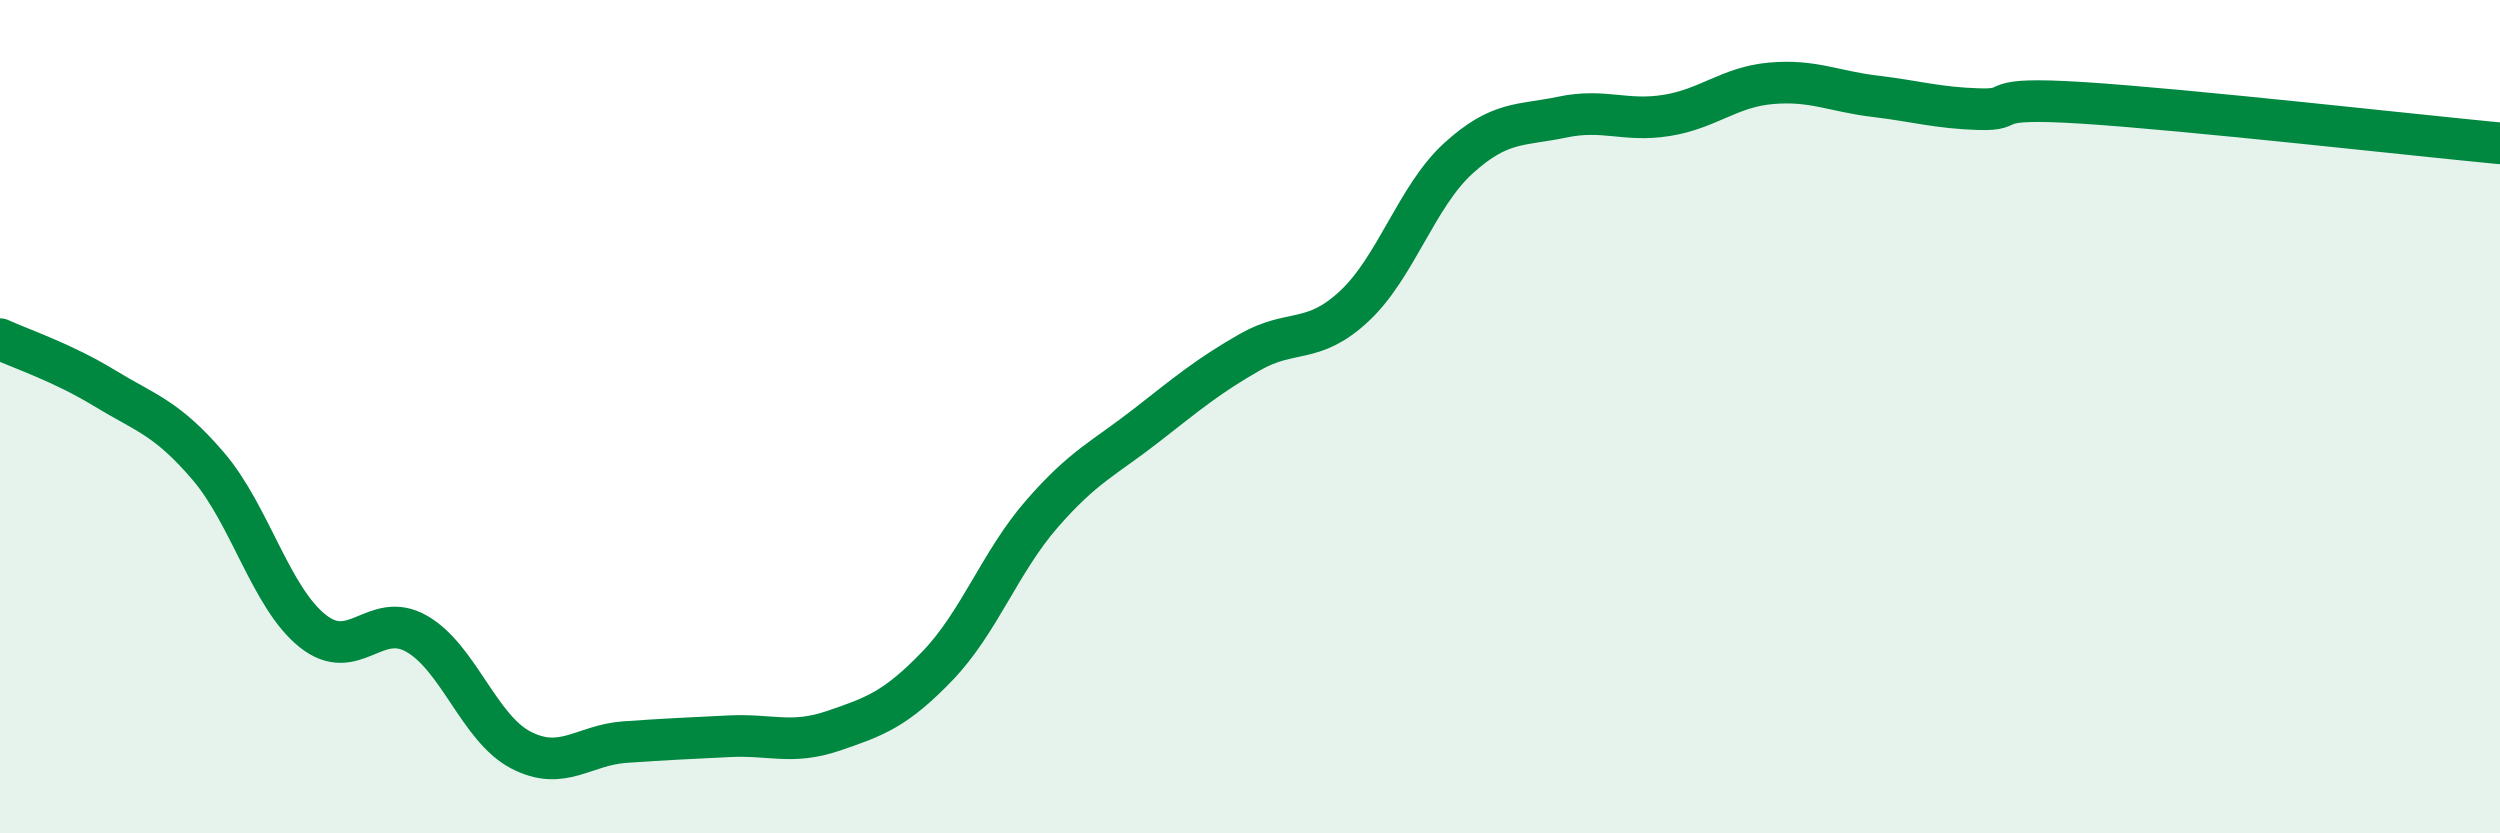 
    <svg width="60" height="20" viewBox="0 0 60 20" xmlns="http://www.w3.org/2000/svg">
      <path
        d="M 0,8.14 C 0.5,8.37 1.5,8.7 2.5,9.31 C 3.5,9.92 4,10.02 5,11.19 C 6,12.36 6.5,14.34 7.5,15.14 C 8.5,15.94 9,14.64 10,15.21 C 11,15.78 11.5,17.48 12.5,18 C 13.5,18.52 14,17.88 15,17.81 C 16,17.74 16.5,17.72 17.5,17.67 C 18.5,17.62 19,17.88 20,17.54 C 21,17.2 21.5,17.02 22.5,15.98 C 23.5,14.94 24,13.49 25,12.34 C 26,11.19 26.5,11 27.5,10.22 C 28.5,9.44 29,9.02 30,8.45 C 31,7.88 31.5,8.28 32.5,7.35 C 33.5,6.42 34,4.71 35,3.8 C 36,2.89 36.5,3.02 37.5,2.81 C 38.5,2.6 39,2.93 40,2.77 C 41,2.61 41.5,2.09 42.5,2 C 43.5,1.91 44,2.19 45,2.31 C 46,2.43 46.5,2.59 47.5,2.62 C 48.5,2.65 47.5,2.31 50,2.47 C 52.5,2.63 58,3.25 60,3.44L60 20L0 20Z"
        fill="#008740"
        opacity="0.1"
        stroke-linecap="round"
        stroke-linejoin="round"
      />
      <path
        d="M 0,8.14 C 0.5,8.37 1.5,8.7 2.5,9.31 C 3.5,9.92 4,10.02 5,11.19 C 6,12.36 6.5,14.34 7.5,15.14 C 8.5,15.94 9,14.64 10,15.21 C 11,15.78 11.5,17.48 12.5,18 C 13.5,18.52 14,17.88 15,17.81 C 16,17.74 16.5,17.72 17.5,17.67 C 18.5,17.62 19,17.88 20,17.54 C 21,17.2 21.5,17.02 22.5,15.98 C 23.5,14.94 24,13.49 25,12.34 C 26,11.19 26.5,11 27.5,10.22 C 28.5,9.44 29,9.02 30,8.45 C 31,7.88 31.5,8.28 32.5,7.35 C 33.5,6.42 34,4.71 35,3.8 C 36,2.89 36.5,3.02 37.5,2.81 C 38.5,2.6 39,2.93 40,2.77 C 41,2.61 41.5,2.09 42.5,2 C 43.5,1.91 44,2.19 45,2.31 C 46,2.43 46.5,2.59 47.5,2.62 C 48.5,2.65 47.5,2.31 50,2.47 C 52.5,2.63 58,3.25 60,3.44"
        stroke="#008740"
        stroke-width="1"
        fill="none"
        stroke-linecap="round"
        stroke-linejoin="round"
      />
    </svg>
  